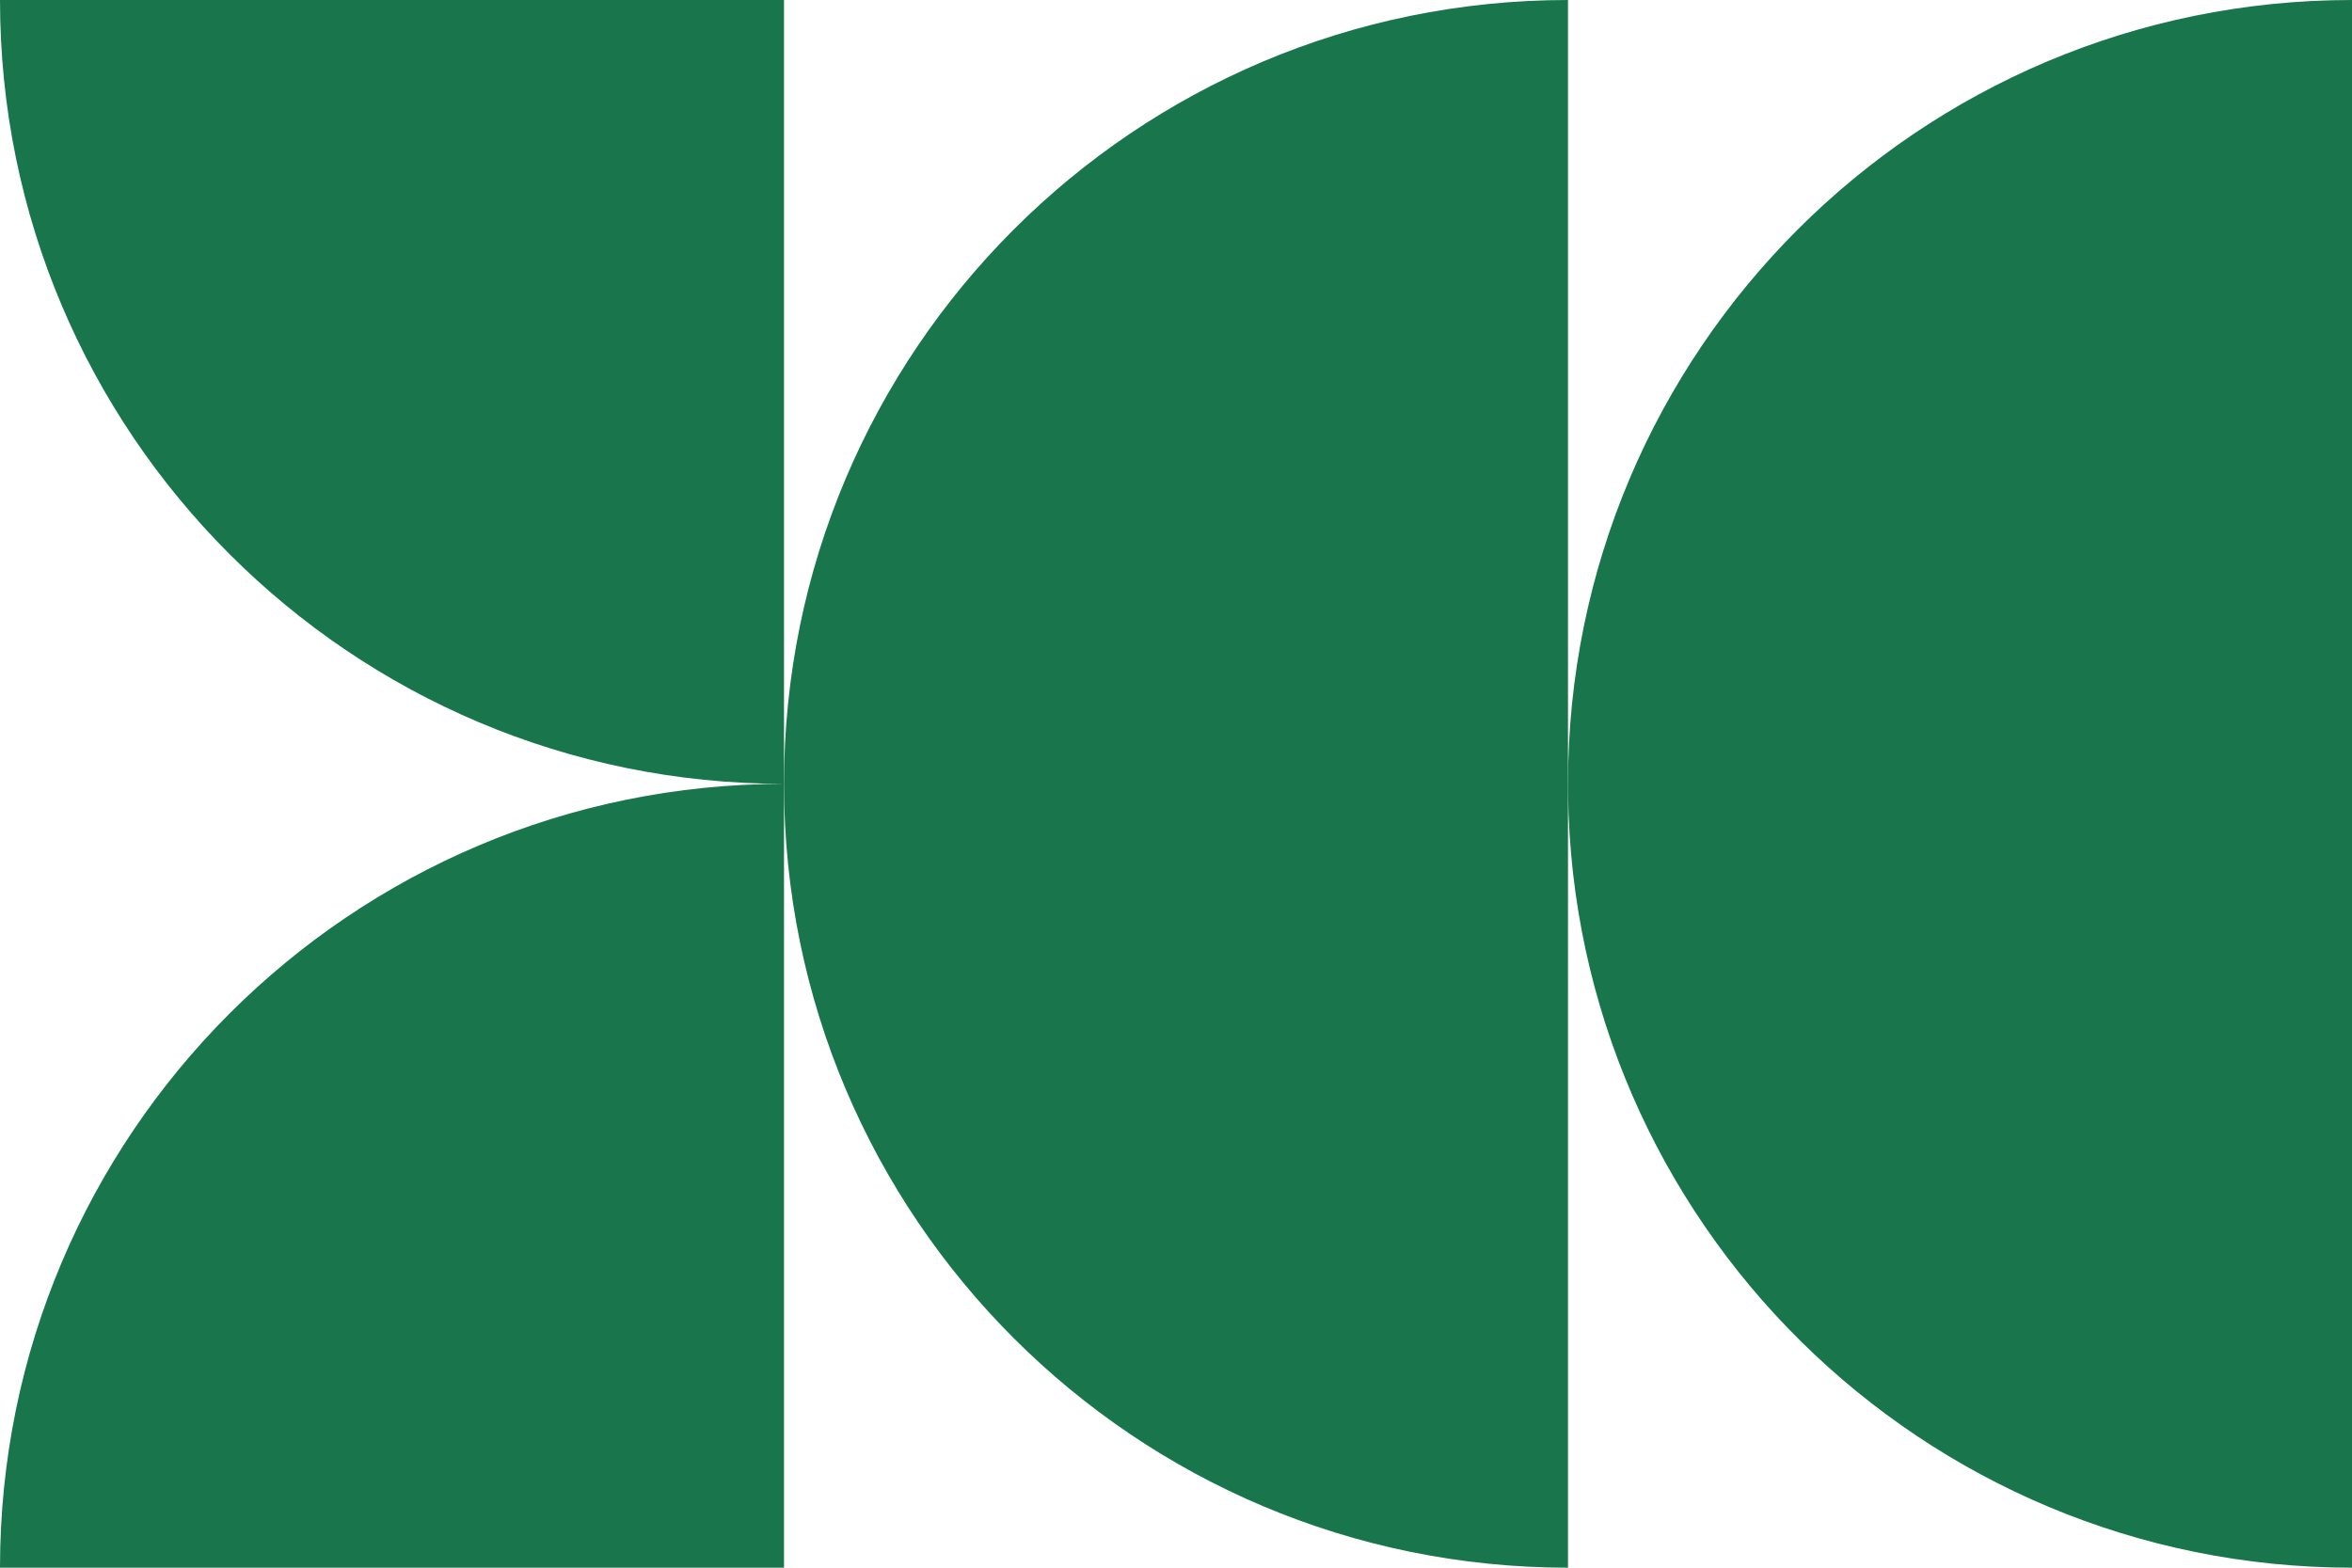 <svg width="300" height="200" viewBox="0 0 300 200" fill="none" xmlns="http://www.w3.org/2000/svg">
<path d="M100 200H0C-2.41402e-06 144.774 44.774 100 100 100L100 200ZM100 0L100 100C44.774 100 7.46916e-06 55.226 0 0L100 0Z" fill="#19764C"/>
<path d="M300 200C245.205 200 200.7 155.923 200.008 101.292L200 100C200 44.774 244.774 -4.82804e-06 300 0L300 200Z" fill="#19764C"/>
<path d="M200 200C144.774 200 100 155.226 100 100C100 44.774 144.774 -4.82803e-06 200 0L200 200Z" fill="#19764C"/>
</svg>
